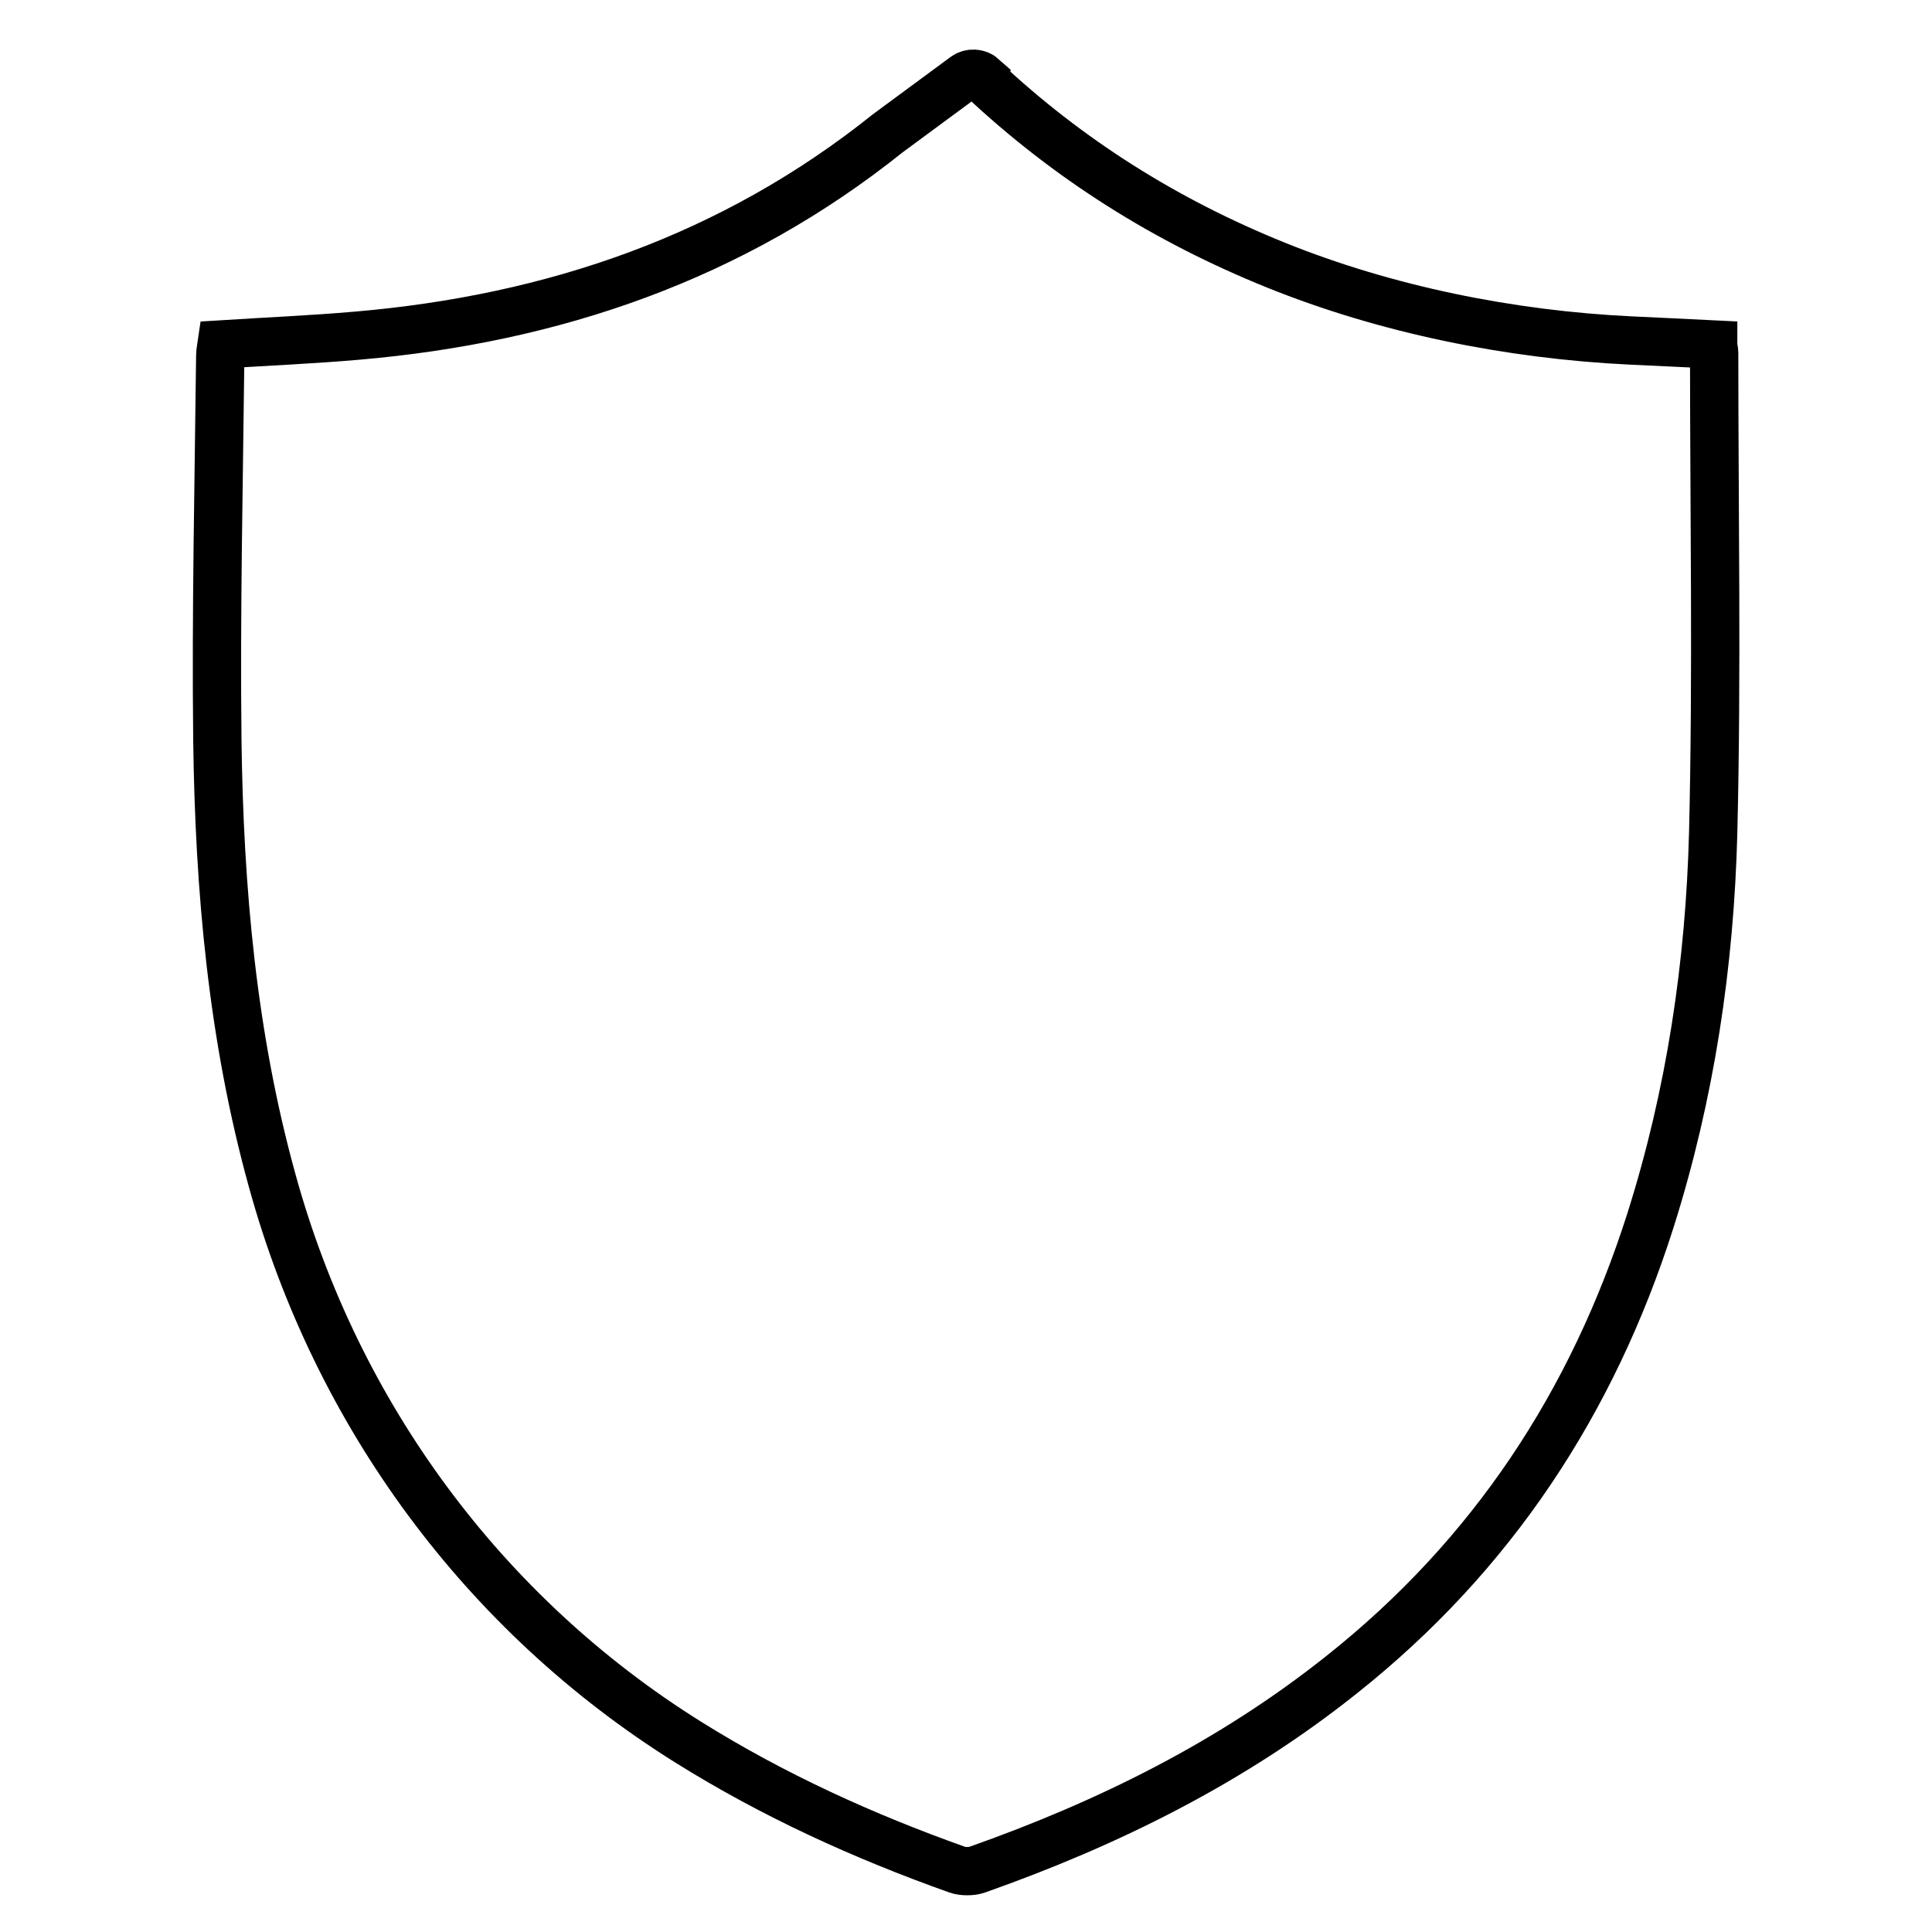 <?xml version="1.0" encoding="UTF-8"?>
<svg id="Capa_1" data-name="Capa 1" xmlns="http://www.w3.org/2000/svg" viewBox="0 0 40 40">
  <path d="M20.34,1.63c1.78,1.67,3.8,2.94,6.08,3.86s4.84,1.44,7.35,1.56c.57.03,1.13.05,1.7.08,0,.07.02.12.02.17,0,3.31.06,6.62-.02,9.93-.07,2.73-.47,5.42-1.3,8.04-1.2,3.77-3.28,6.93-6.39,9.4-2.27,1.81-4.83,3.08-7.55,4.04-.11.04-.3.04-.41,0-1.94-.69-3.81-1.54-5.57-2.64-4.24-2.65-7.28-6.79-8.61-11.61-.83-2.99-1.1-6.05-1.14-9.14-.03-2.65.03-5.3.06-7.96,0-.08.02-.16.03-.23.95-.06,1.88-.1,2.8-.18,4.07-.35,7.78-1.62,10.99-4.19l1.6-1.18c.11-.08.27-.07.37.02Z" fill="none" stroke="#000" stroke-miterlimit="10"/>
</svg>